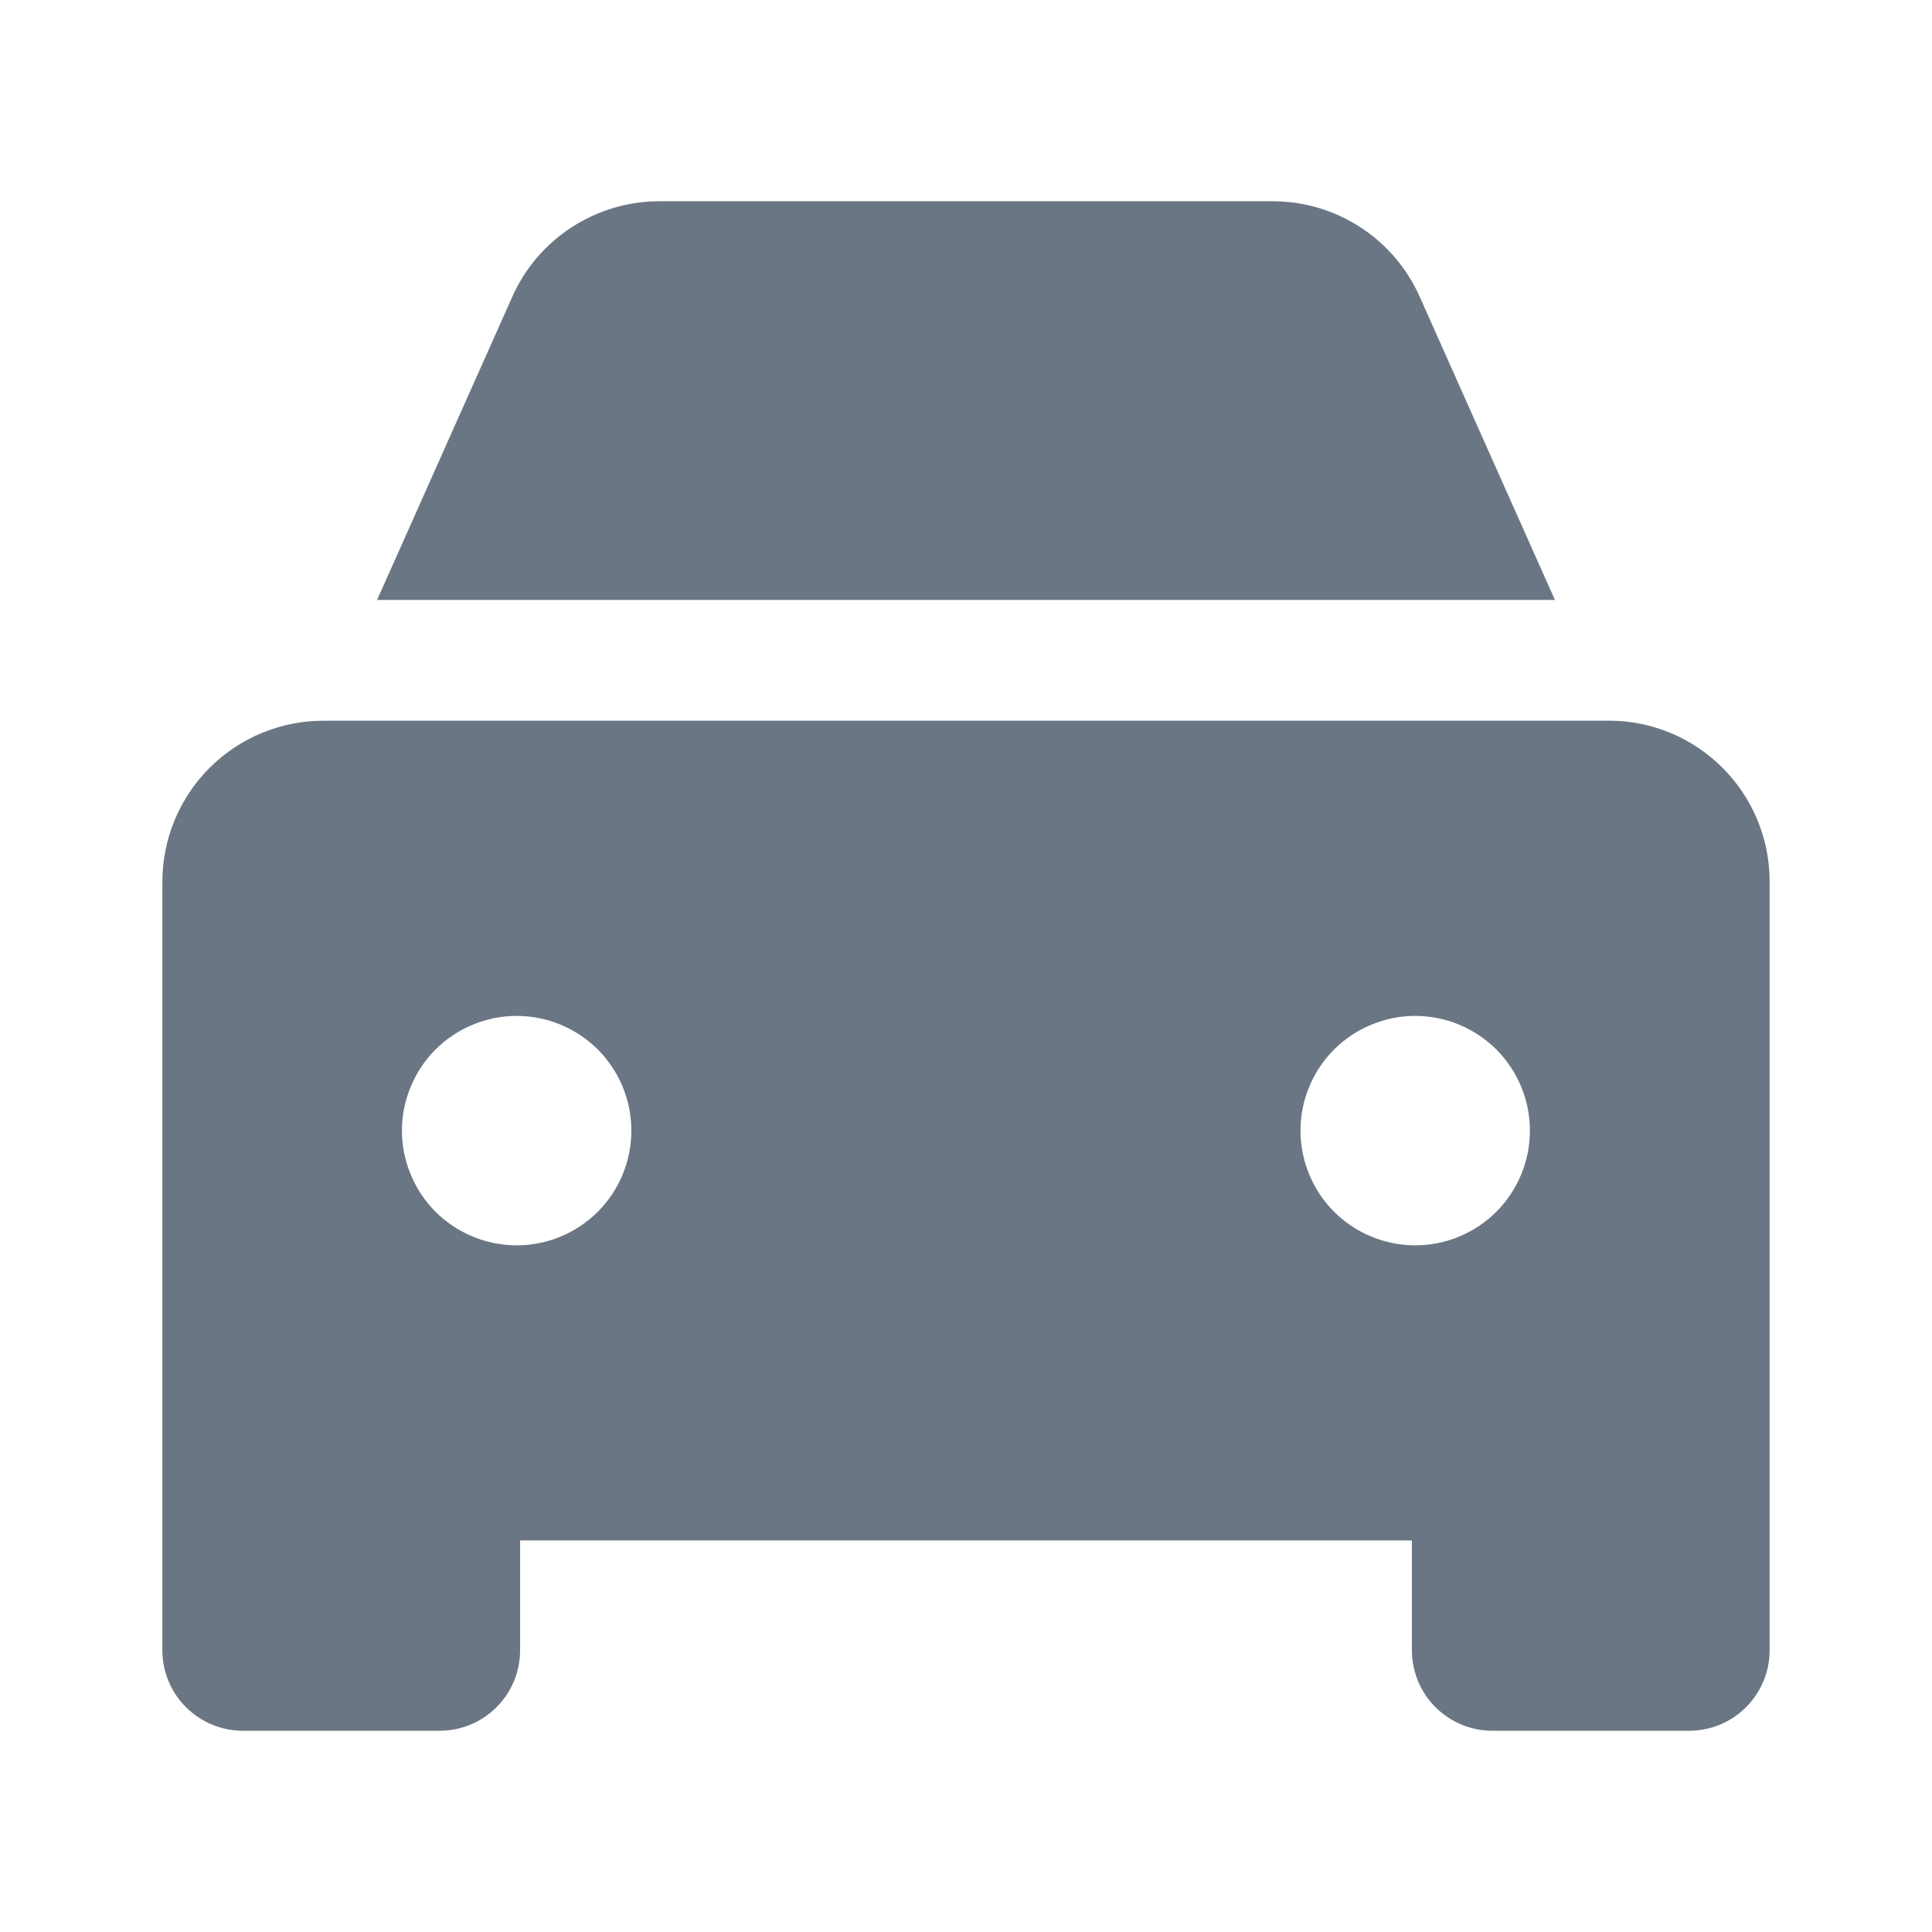<svg width="24" height="24" viewBox="0 0 24 24" fill="none" xmlns="http://www.w3.org/2000/svg">
<g clip-path="url(#clip0_9661_3743)">
<path fill-rule="evenodd" clip-rule="evenodd" d="M17.636 3.686C17.479 3.333 17.223 3.033 16.899 2.823C16.575 2.612 16.197 2.5 15.81 2.5H8.19C7.804 2.5 7.426 2.612 7.102 2.823C6.777 3.033 6.521 3.333 6.364 3.686L4.684 7.453H19.316L17.636 3.686ZM17.58 15.47C17.393 15.47 17.208 15.433 17.035 15.361C16.862 15.29 16.705 15.185 16.573 15.053C16.44 14.92 16.335 14.763 16.264 14.59C16.192 14.417 16.155 14.232 16.155 14.045C16.155 13.858 16.192 13.673 16.264 13.5C16.335 13.327 16.44 13.17 16.573 13.037C16.705 12.905 16.862 12.8 17.035 12.729C17.208 12.657 17.393 12.62 17.58 12.62C17.958 12.62 18.32 12.77 18.588 13.037C18.855 13.305 19.005 13.667 19.005 14.045C19.005 14.423 18.855 14.785 18.588 15.053C18.32 15.32 17.958 15.47 17.58 15.47ZM6.418 15.47C6.231 15.47 6.046 15.433 5.873 15.361C5.7 15.29 5.543 15.185 5.41 15.053C5.278 14.92 5.173 14.763 5.102 14.59C5.03 14.417 4.993 14.232 4.993 14.045C4.993 13.858 5.03 13.673 5.102 13.5C5.173 13.327 5.278 13.17 5.41 13.037C5.543 12.905 5.7 12.8 5.873 12.729C6.046 12.657 6.231 12.62 6.418 12.62C6.796 12.62 7.158 12.77 7.426 13.037C7.693 13.305 7.843 13.667 7.843 14.045C7.843 14.423 7.693 14.785 7.426 15.053C7.158 15.32 6.796 15.47 6.418 15.47ZM19.982 8.953H4.017C3.487 8.953 2.978 9.164 2.603 9.539C2.228 9.914 2.017 10.423 2.017 10.953V20.5C2.017 20.765 2.122 21.02 2.31 21.207C2.498 21.395 2.752 21.5 3.017 21.5H5.461C5.726 21.5 5.981 21.395 6.168 21.207C6.356 21.02 6.461 20.765 6.461 20.5V19.136H17.539V20.5C17.539 20.765 17.644 21.02 17.832 21.207C18.02 21.395 18.274 21.5 18.539 21.5H20.983C21.248 21.5 21.503 21.395 21.69 21.207C21.878 21.02 21.983 20.765 21.983 20.5V10.952C21.983 9.847 21.089 8.952 19.983 8.952" fill="#6B7684"/>
</g>
<defs>
<clipPath id="clip0_9661_3743">
<rect width="24" height="24" fill="white"/>
</clipPath>
</defs>
</svg>
